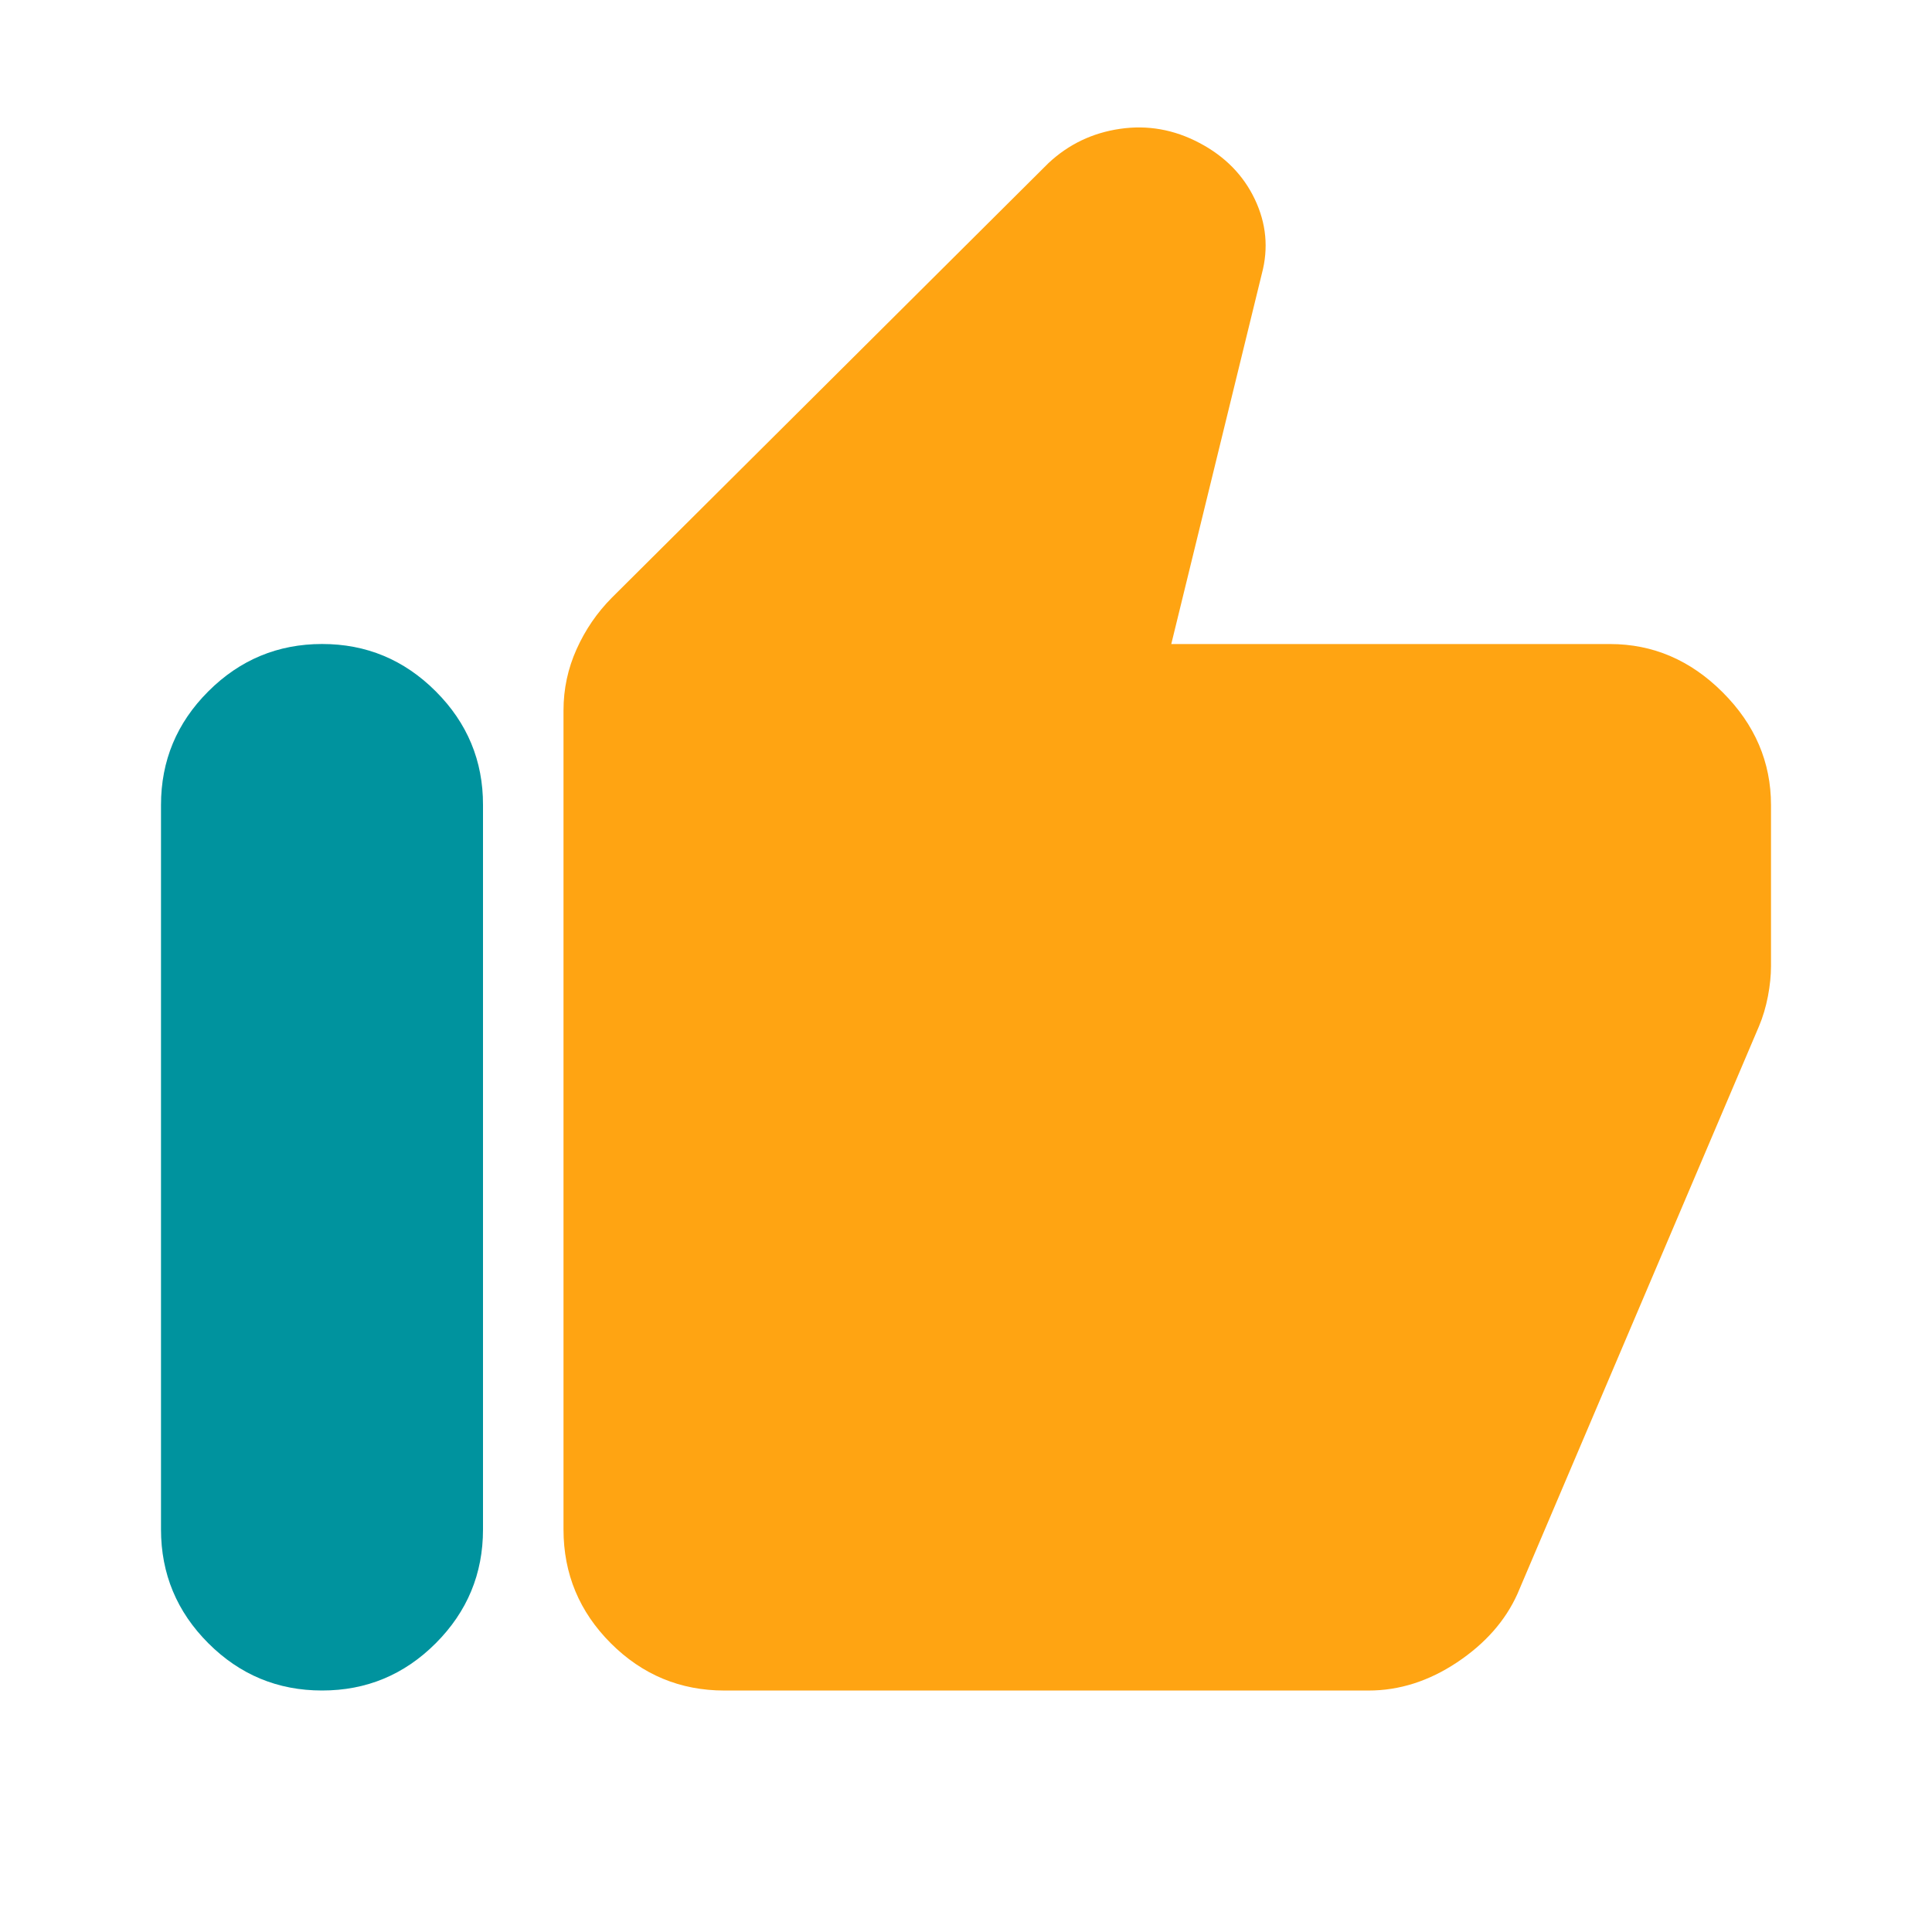 <svg width="48" height="48" viewBox="0 0 48 48" fill="none" xmlns="http://www.w3.org/2000/svg">
<path d="M40 16.001C41.067 16.001 42 16.401 42.8 17.201C43.6 18.001 44 18.934 44 20.001V24.001C44 24.234 43.975 24.484 43.924 24.751C43.873 25.017 43.799 25.267 43.7 25.501L37.7 39.601C37.4 40.267 36.9 40.834 36.2 41.301C35.5 41.767 34.767 42.001 34 42.001H18C16.9 42.001 15.959 41.609 15.176 40.827C14.393 40.044 14.001 39.102 14 38.001V17.651C14 17.117 14.109 16.609 14.326 16.127C14.543 15.644 14.835 15.219 15.2 14.851L26.05 4.051C26.55 3.584 27.142 3.301 27.826 3.201C28.51 3.101 29.168 3.217 29.8 3.551C30.432 3.884 30.891 4.351 31.176 4.951C31.461 5.551 31.519 6.167 31.35 6.801L29.1 16.001H40Z" fill="#FFA412"/>
<path d="M5.176 40.826C5.959 41.609 6.9 42 8 42C9.101 42.001 10.043 41.61 10.826 40.826C11.609 40.042 12 39.1 12 38V20C12.003 18.903 11.611 17.961 10.826 17.176C10.041 16.391 9.099 15.999 8 16C6.901 16.001 5.96 16.393 5.176 17.176C4.392 17.959 4 18.9 4 20V38C4.001 39.101 4.393 40.043 5.176 40.826Z" fill="#00939E"/>
</svg>
